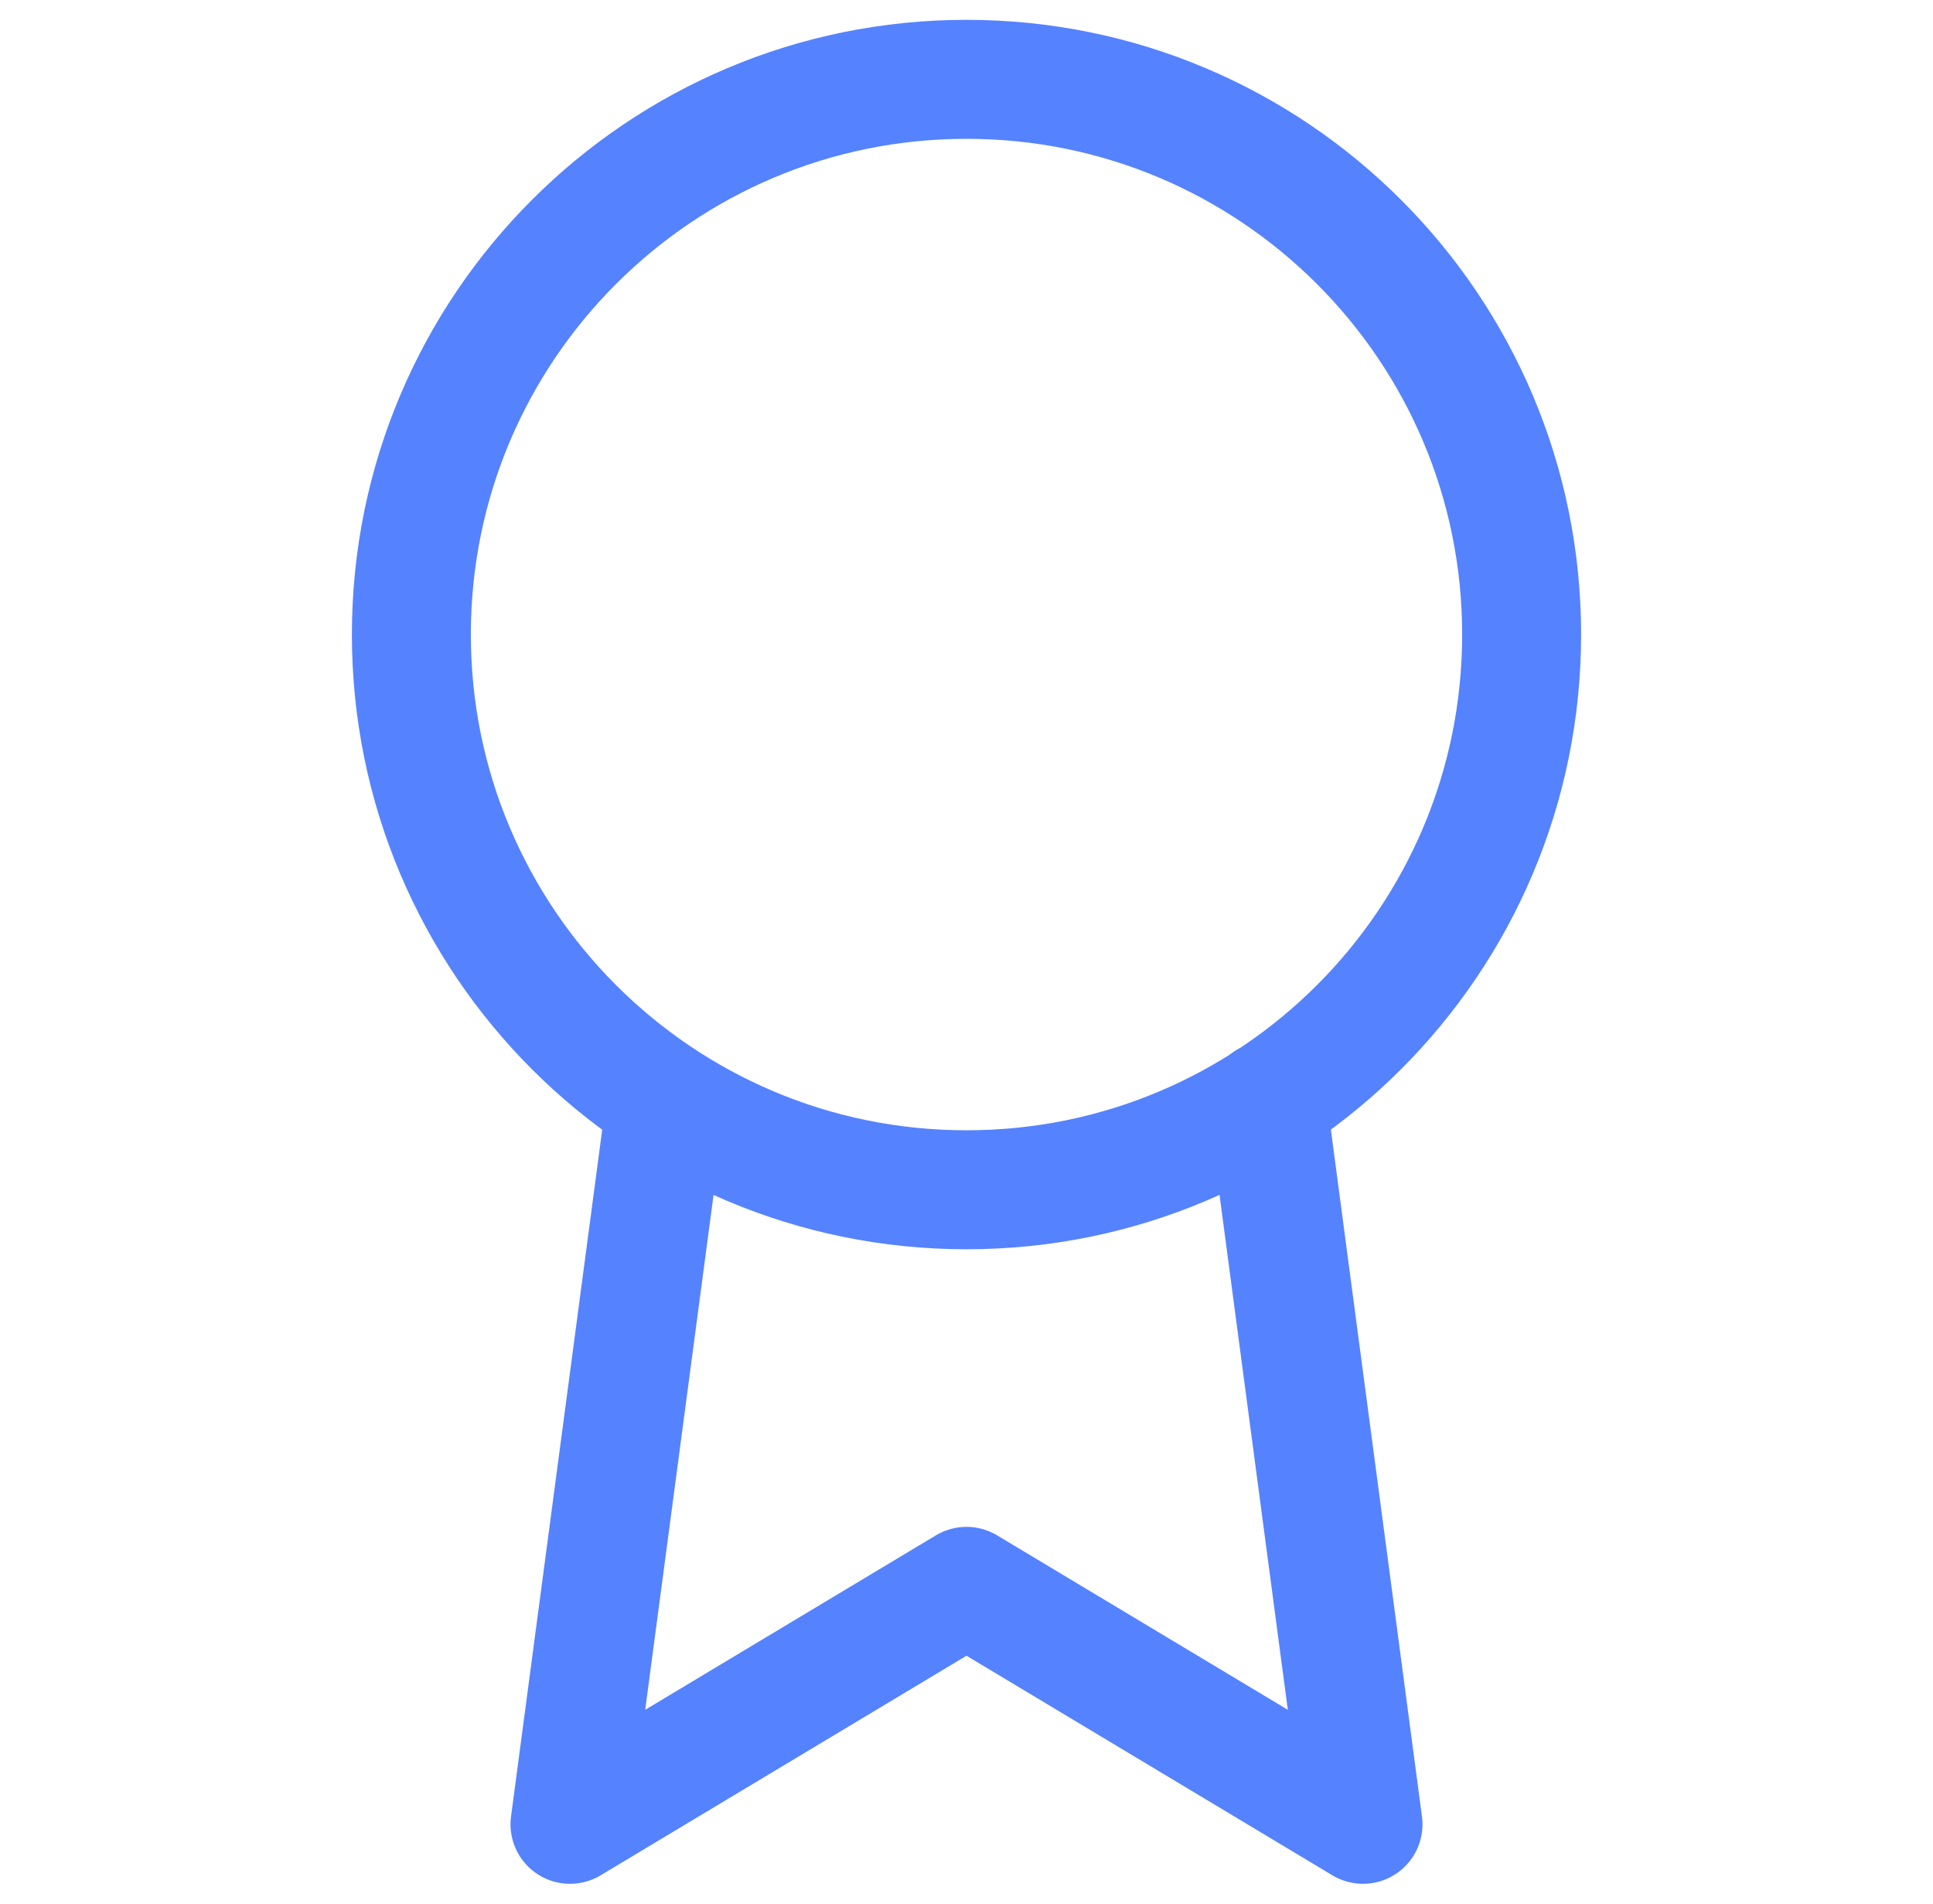 <svg width="65" height="64" viewBox="0 0 65 64" fill="none" xmlns="http://www.w3.org/2000/svg">
<path d="M22.393 37.04L19.167 61.333L32.5 53.333L45.833 61.333L42.607 37.013M51.167 21.333C51.167 31.643 42.809 40 32.5 40C22.191 40 13.833 31.643 13.833 21.333C13.833 11.024 22.191 2.667 32.5 2.667C42.809 2.667 51.167 11.024 51.167 21.333Z" stroke="#5582FF" stroke-width="4" stroke-linecap="round" stroke-linejoin="round"/>
</svg>
